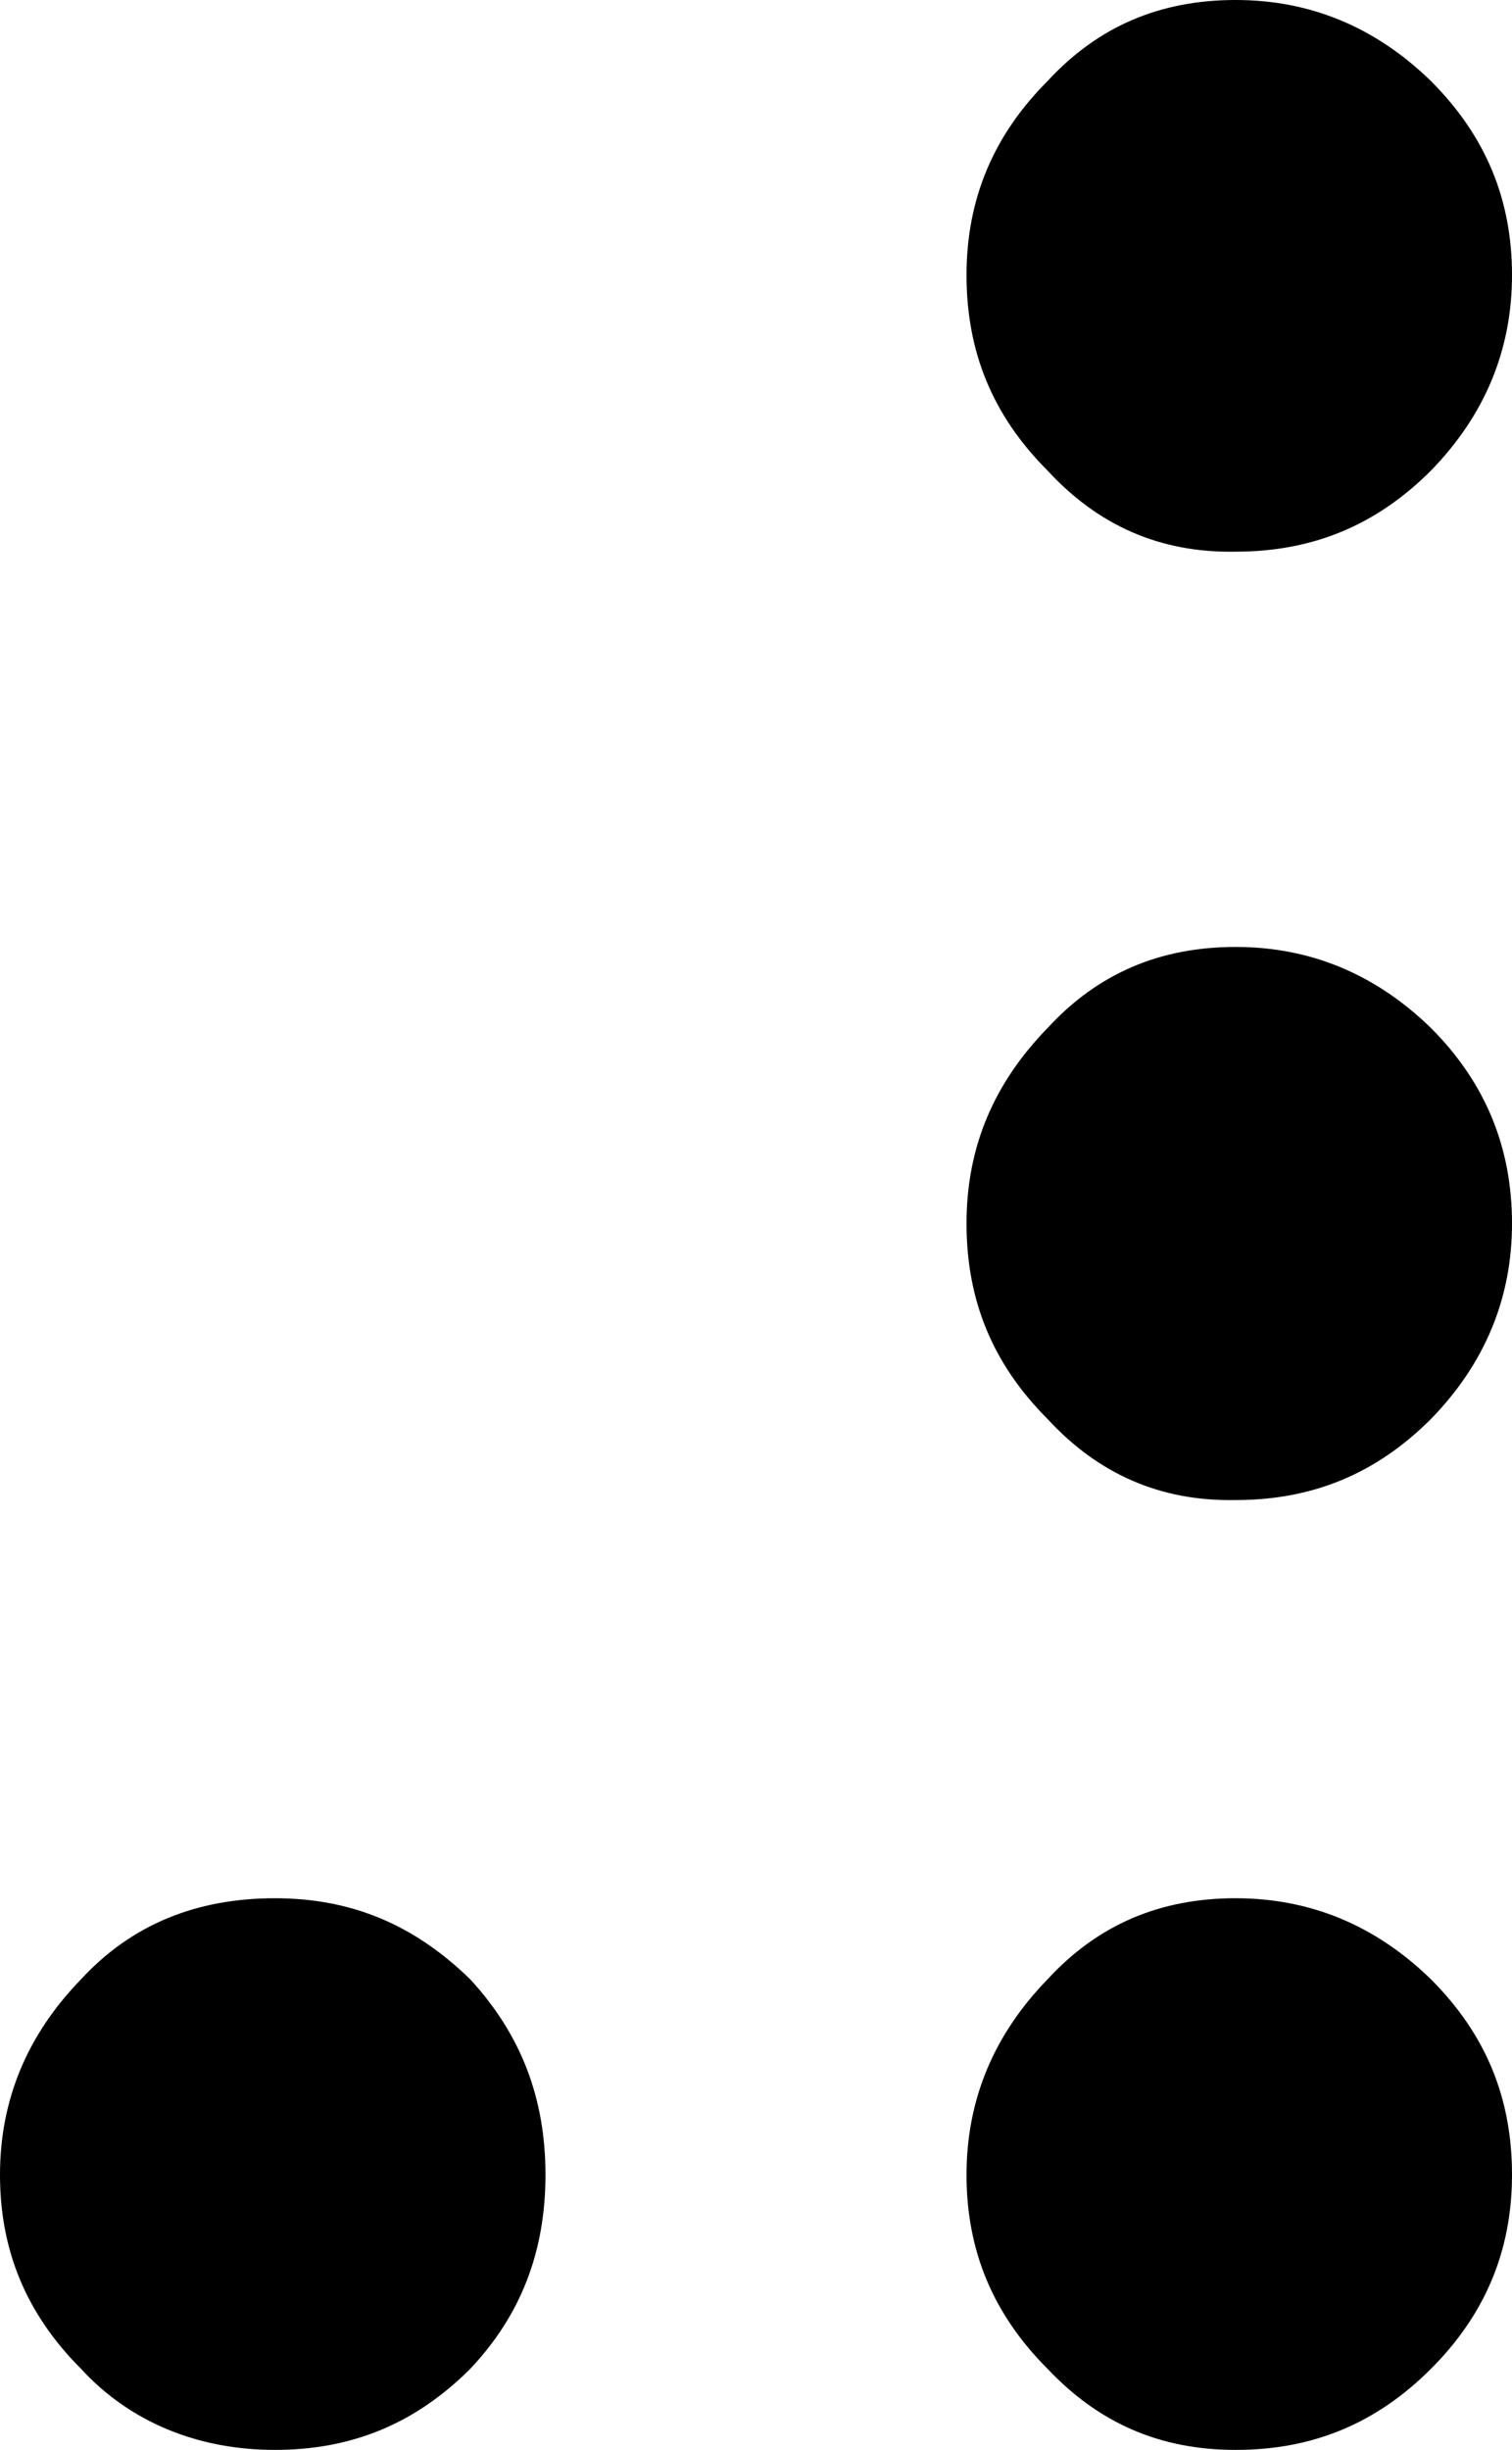 <?xml version="1.0" encoding="UTF-8"?>
<svg id="Ebene_2" data-name="Ebene 2" xmlns="http://www.w3.org/2000/svg" viewBox="0 0 104.5 169.2">
  <g id="Ebene_1-2" data-name="Ebene 1">
    <path d="m5.6,163.6c-3.8-3.8-5.6-8.2-5.6-13.4s1.9-9.7,5.6-13.5c3.5-3.8,8-5.6,13.4-5.6s9.7,1.9,13.5,5.6c3.5,3.8,5.2,8.2,5.2,13.5s-1.7,9.7-5.2,13.4c-3.8,3.8-8.2,5.6-13.5,5.6s-10-1.9-13.4-5.6ZM72.4,32.5c-3.8-3.8-5.6-8.2-5.6-13.5s1.9-9.7,5.6-13.4c3.5-3.8,7.8-5.6,13-5.6s9.7,1.9,13.5,5.6c3.8,3.8,5.6,8.2,5.6,13.4s-1.9,9.7-5.6,13.5c-3.8,3.8-8.2,5.6-13.5,5.6-5.2.1-9.5-1.8-13-5.6Zm0,65.5c-3.8-3.8-5.6-8.2-5.6-13.5s1.9-9.7,5.6-13.5c3.5-3.8,7.8-5.6,13-5.6s9.7,1.9,13.5,5.6c3.8,3.8,5.6,8.3,5.6,13.5s-1.9,9.7-5.6,13.5c-3.8,3.8-8.2,5.6-13.5,5.6-5.2.1-9.5-1.8-13-5.6Zm0,65.6c-3.8-3.8-5.6-8.2-5.6-13.4s1.9-9.7,5.6-13.5c3.5-3.8,7.8-5.6,13-5.6s9.7,1.9,13.5,5.6c3.8,3.8,5.6,8.2,5.6,13.5s-1.9,9.7-5.6,13.4c-3.8,3.8-8.2,5.6-13.5,5.6s-9.5-1.9-13-5.6Z"/>
  </g>
</svg>